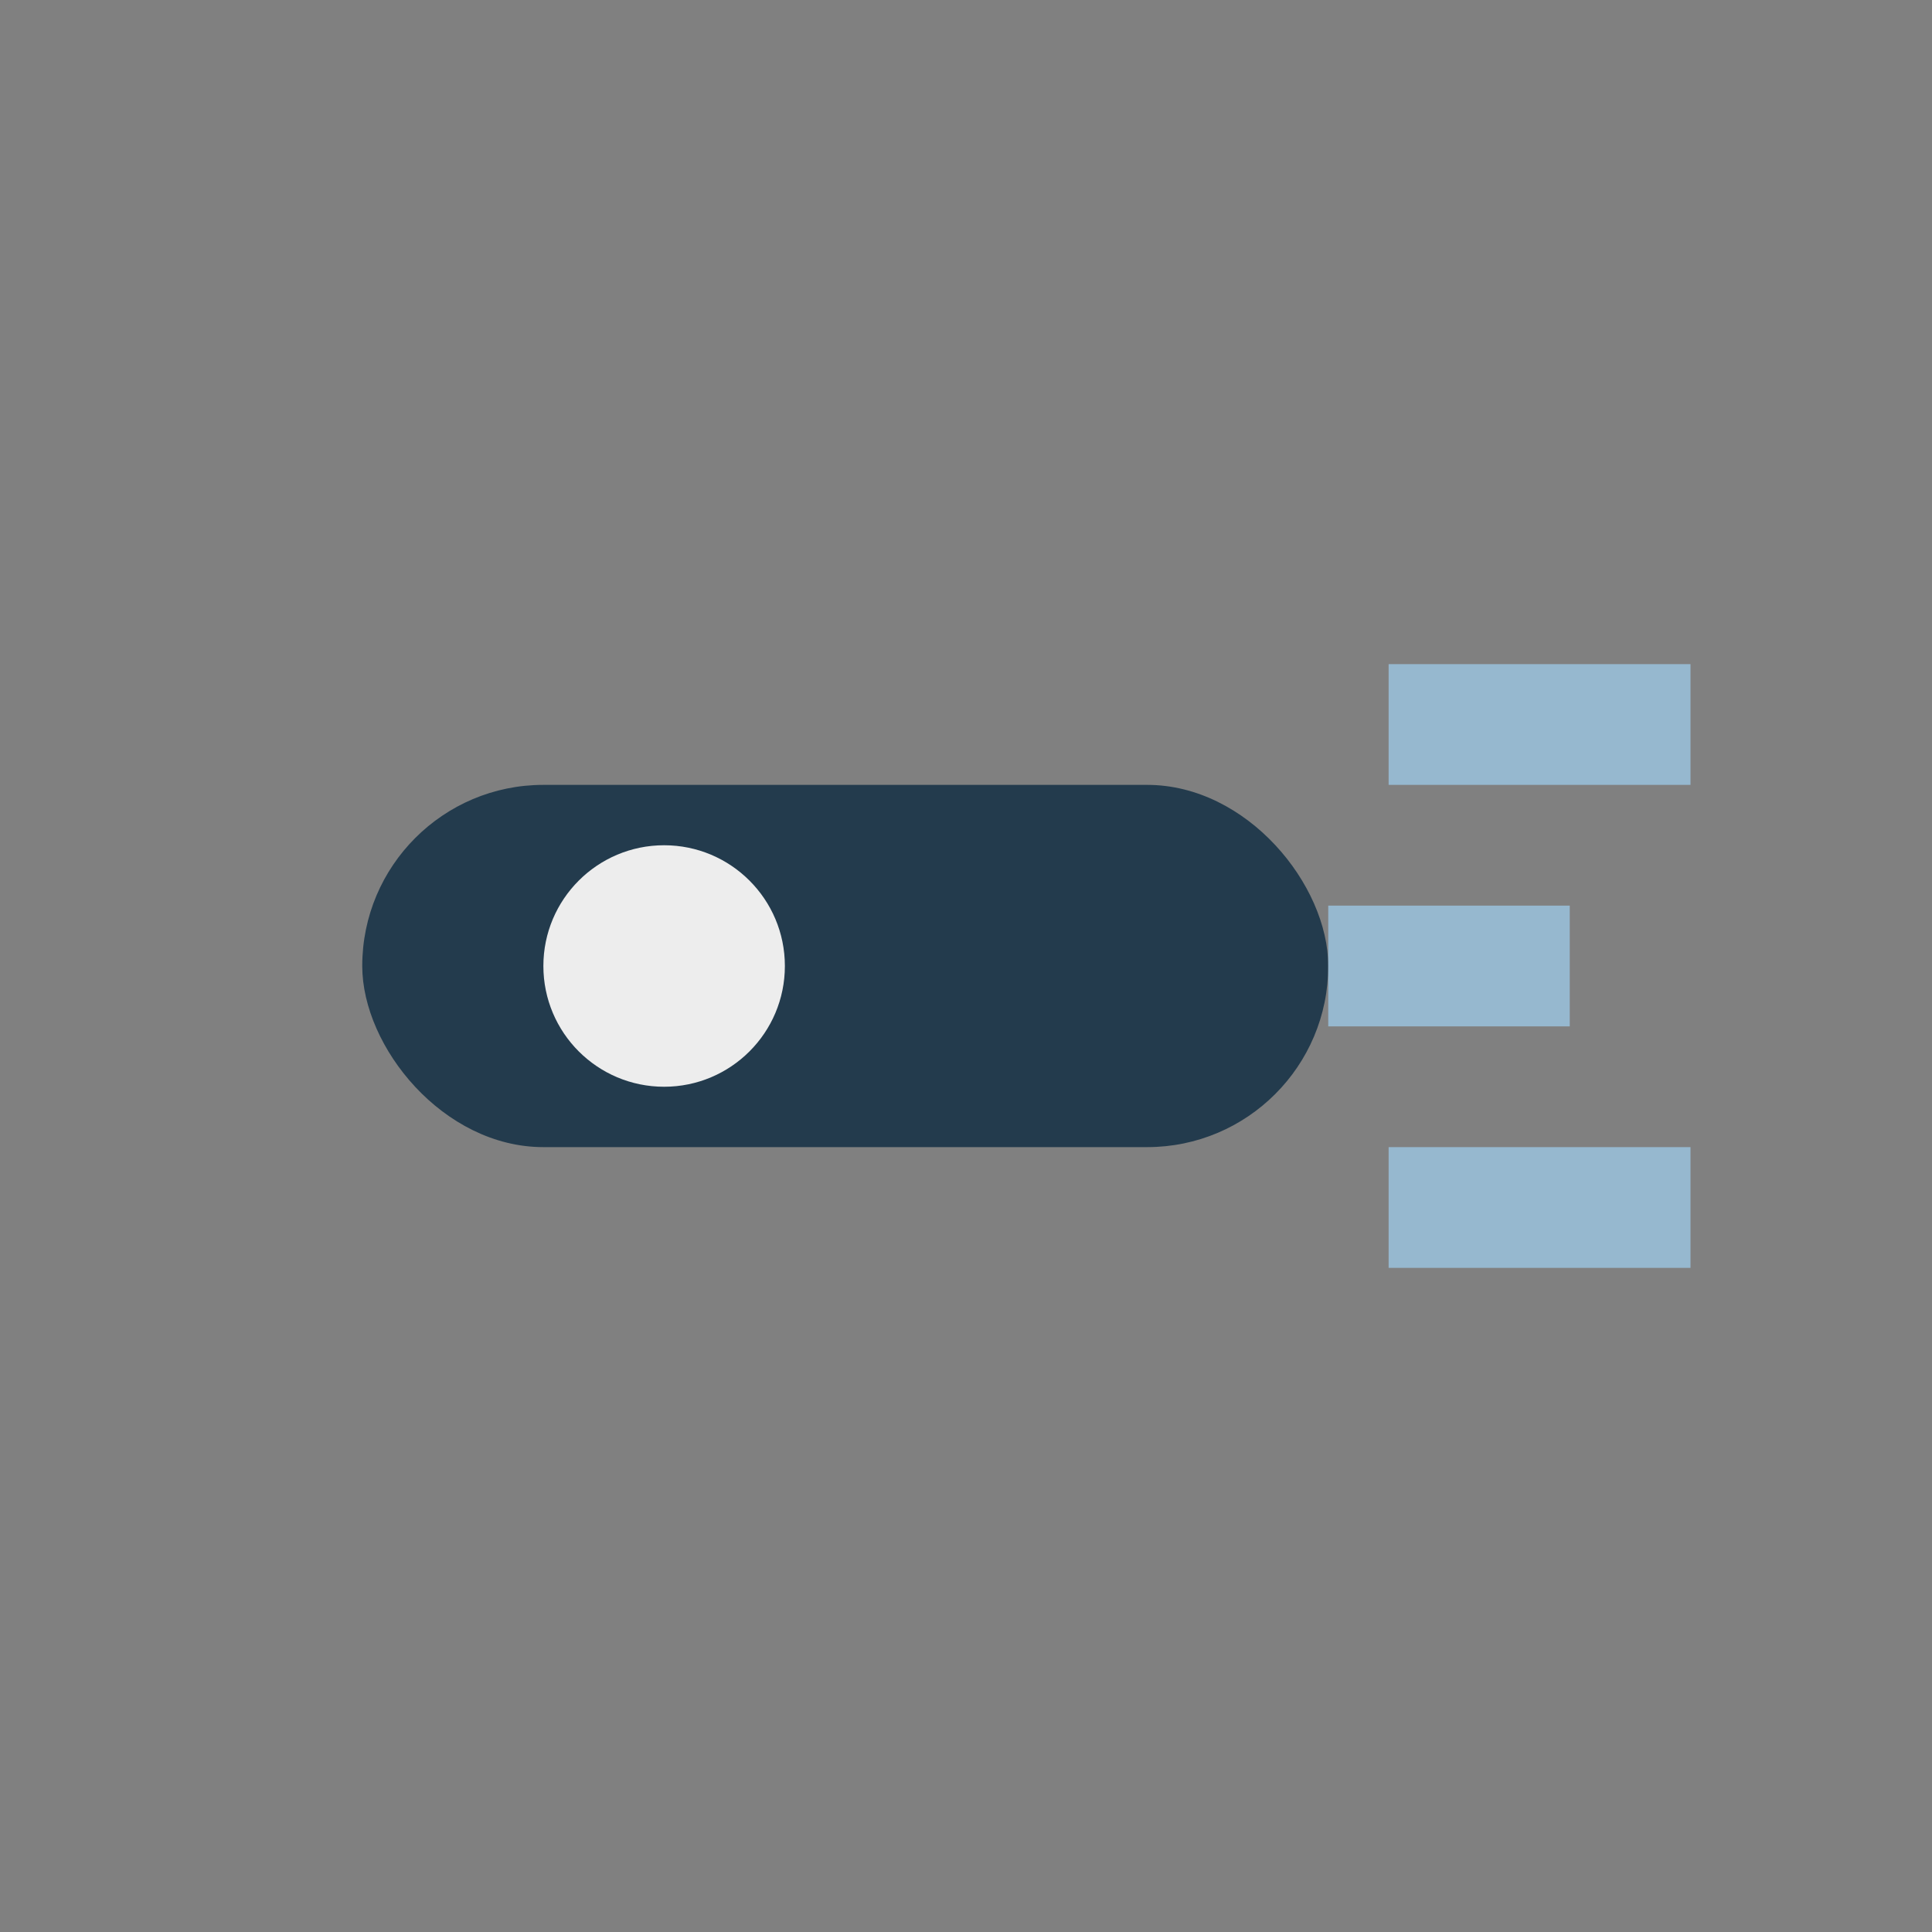 <?xml version="1.0" encoding="UTF-8"?>
<svg xmlns="http://www.w3.org/2000/svg" width="32" height="32" viewBox="0 0 32 32"><rect x="0" y="0" width="32" height="32" fill="#808080" stroke="none"/><rect x="6" y="13" width="16" height="6" rx="3" fill="#233B4D"/><path d="M22 16h4m-3-4h5m-5 8h5" stroke="#96B8CF" stroke-width="2"/><circle cx="11" cy="16" r="2" fill="#EDEDED"/></svg>